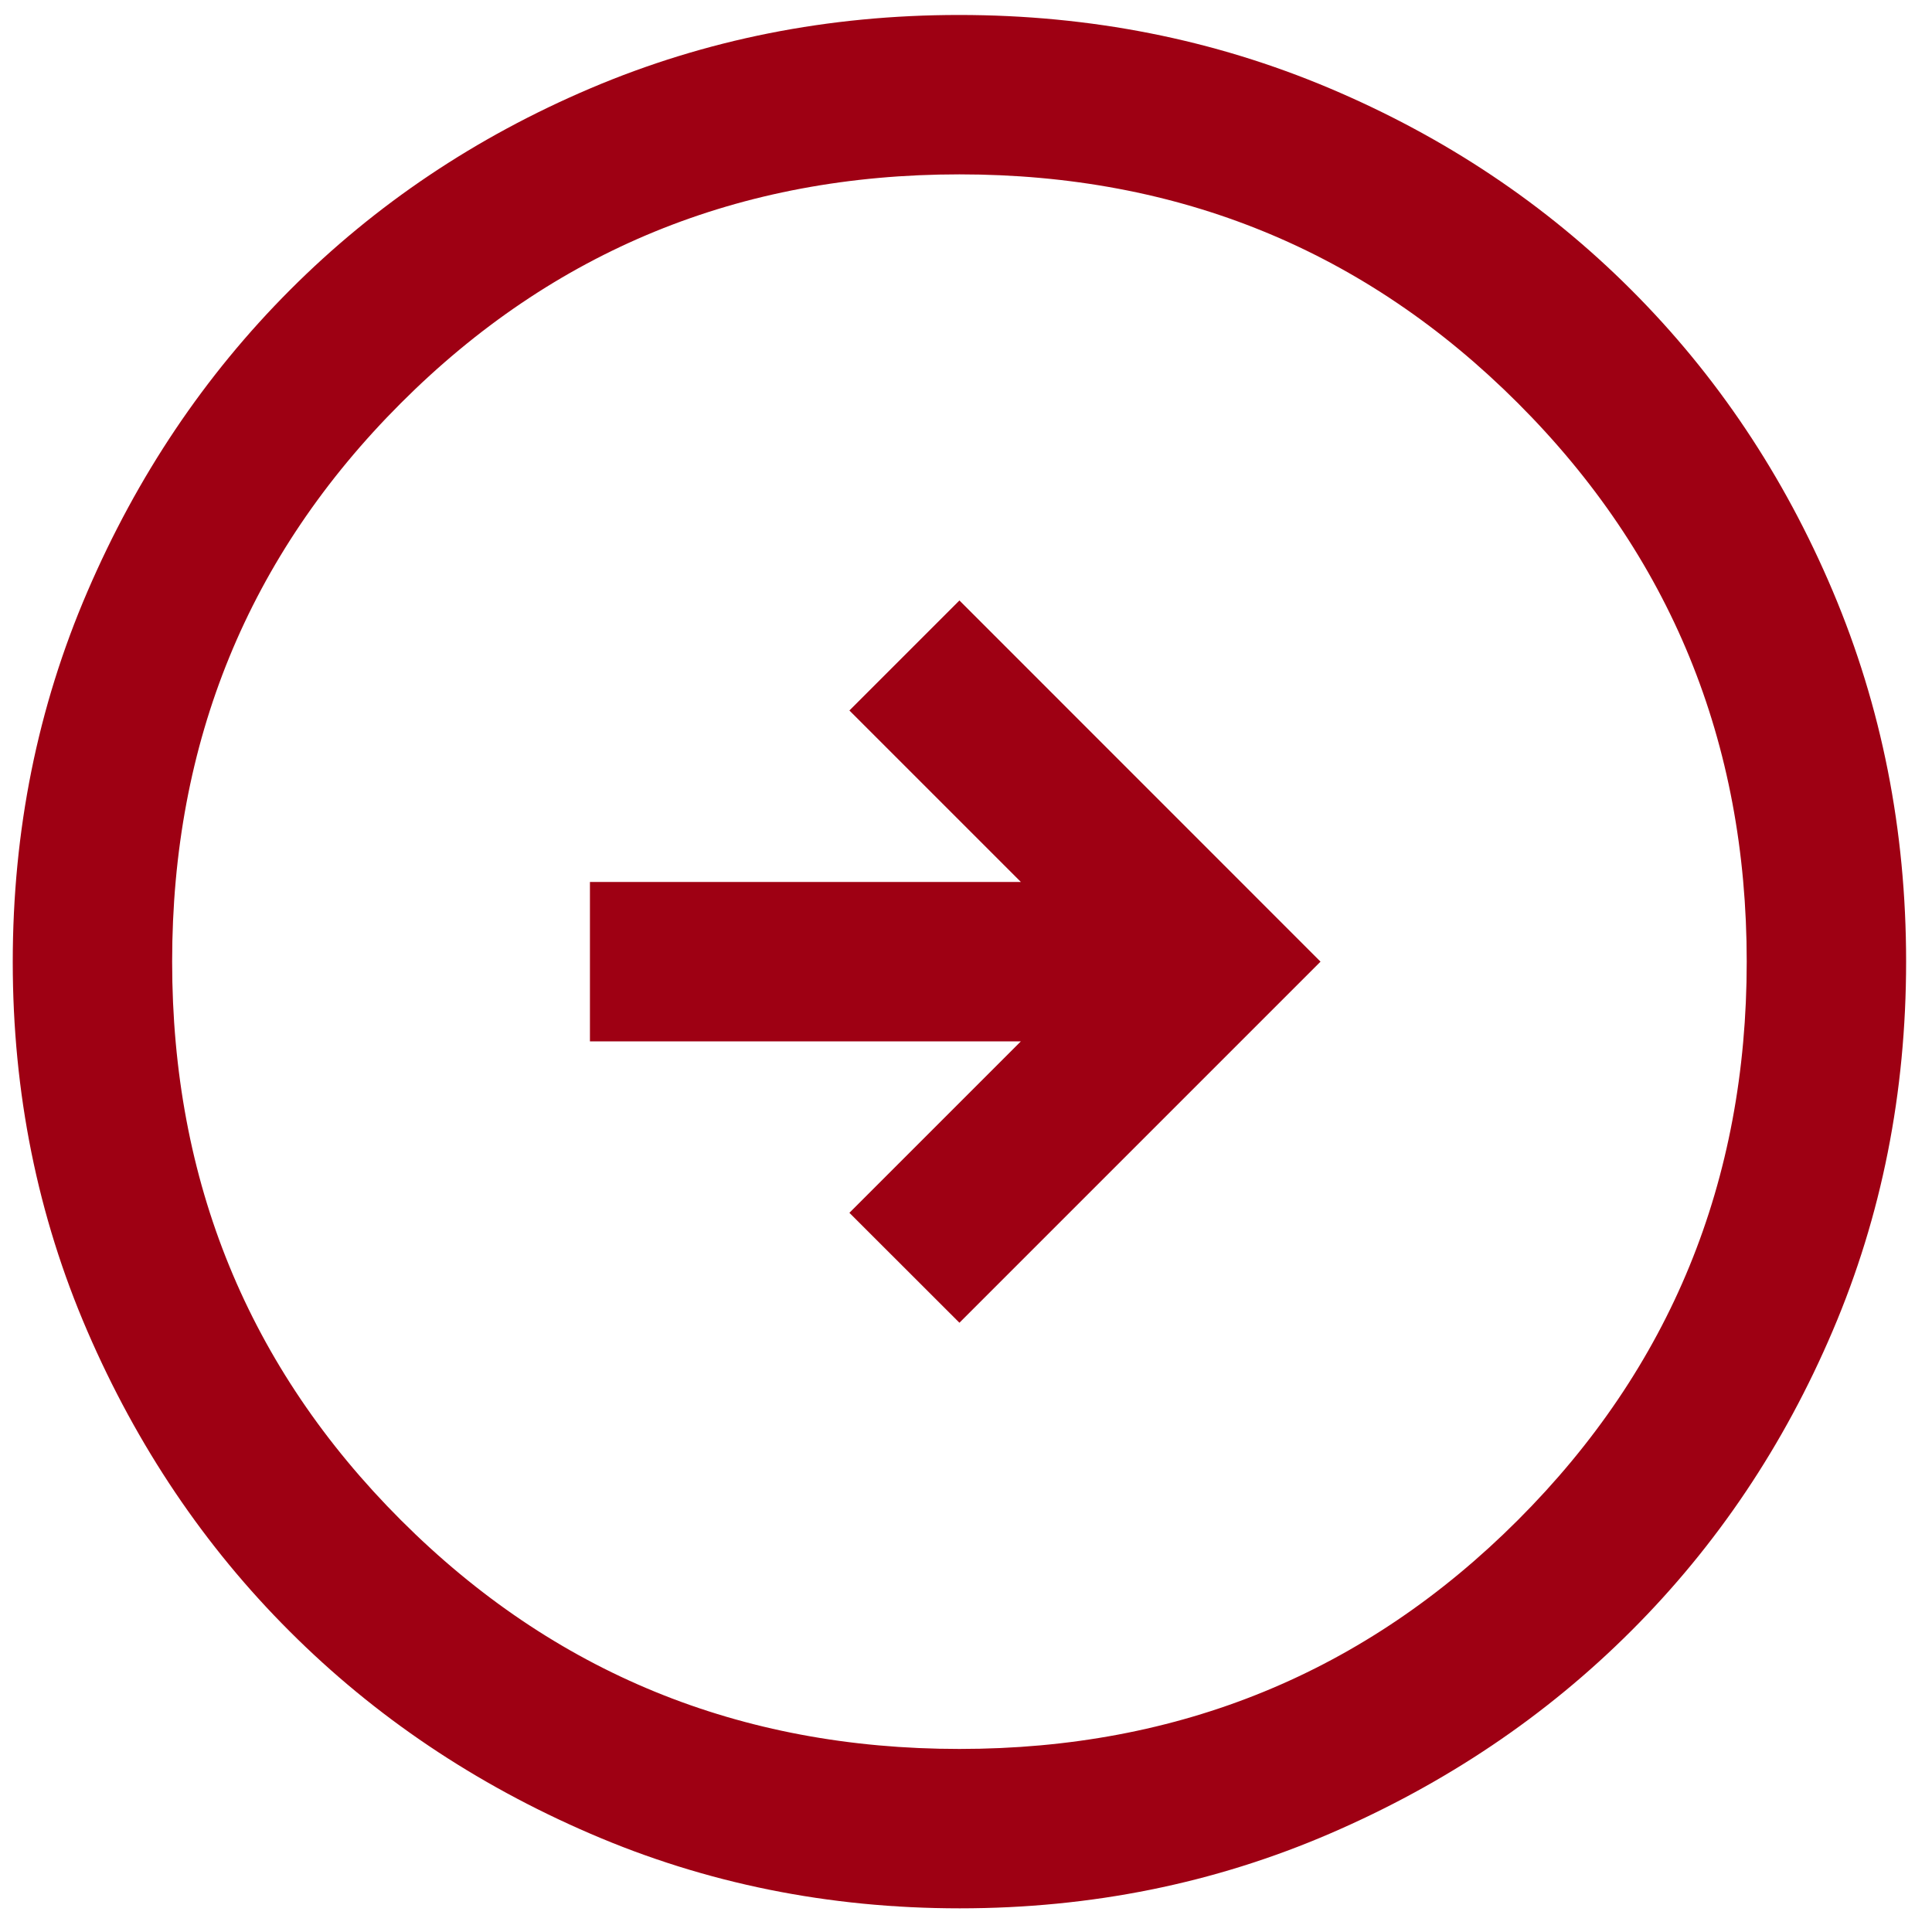 <?xml version="1.0" encoding="UTF-8"?> <svg xmlns="http://www.w3.org/2000/svg" width="20" height="20" viewBox="0 0 20 20" fill="none"><path d="M9.932 13.693L13.67 9.955L9.932 6.216L8.793 7.355L10.568 9.13H6.107V10.78H10.568L8.793 12.555L9.932 13.693ZM9.935 19.755C8.58 19.755 7.306 19.498 6.113 18.983C4.92 18.469 3.882 17.771 3 16.889C2.117 16.008 1.419 14.971 0.904 13.779C0.389 12.587 0.132 11.313 0.132 9.958C0.132 8.599 0.389 7.321 0.905 6.124C1.42 4.927 2.119 3.886 3.003 3.001C3.886 2.116 4.923 1.42 6.113 0.914C7.303 0.408 8.575 0.155 9.928 0.155C11.288 0.155 12.566 0.408 13.762 0.913C14.959 1.419 16 2.114 16.885 2.999C17.771 3.884 18.467 4.924 18.973 6.12C19.479 7.316 19.732 8.594 19.732 9.954C19.732 11.313 19.479 12.587 18.973 13.774C18.468 14.961 17.773 15.997 16.888 16.881C16.004 17.765 14.964 18.465 13.768 18.981C12.572 19.497 11.295 19.755 9.935 19.755ZM9.932 18.105C12.207 18.105 14.134 17.315 15.713 15.736C17.292 14.157 18.082 12.23 18.082 9.955C18.082 7.68 17.292 5.752 15.713 4.173C14.134 2.594 12.207 1.805 9.932 1.805C7.657 1.805 5.729 2.594 4.15 4.173C2.571 5.752 1.782 7.68 1.782 9.955C1.782 12.23 2.571 14.157 4.15 15.736C5.729 17.315 7.657 18.105 9.932 18.105Z" fill="#9E0013"></path></svg> 